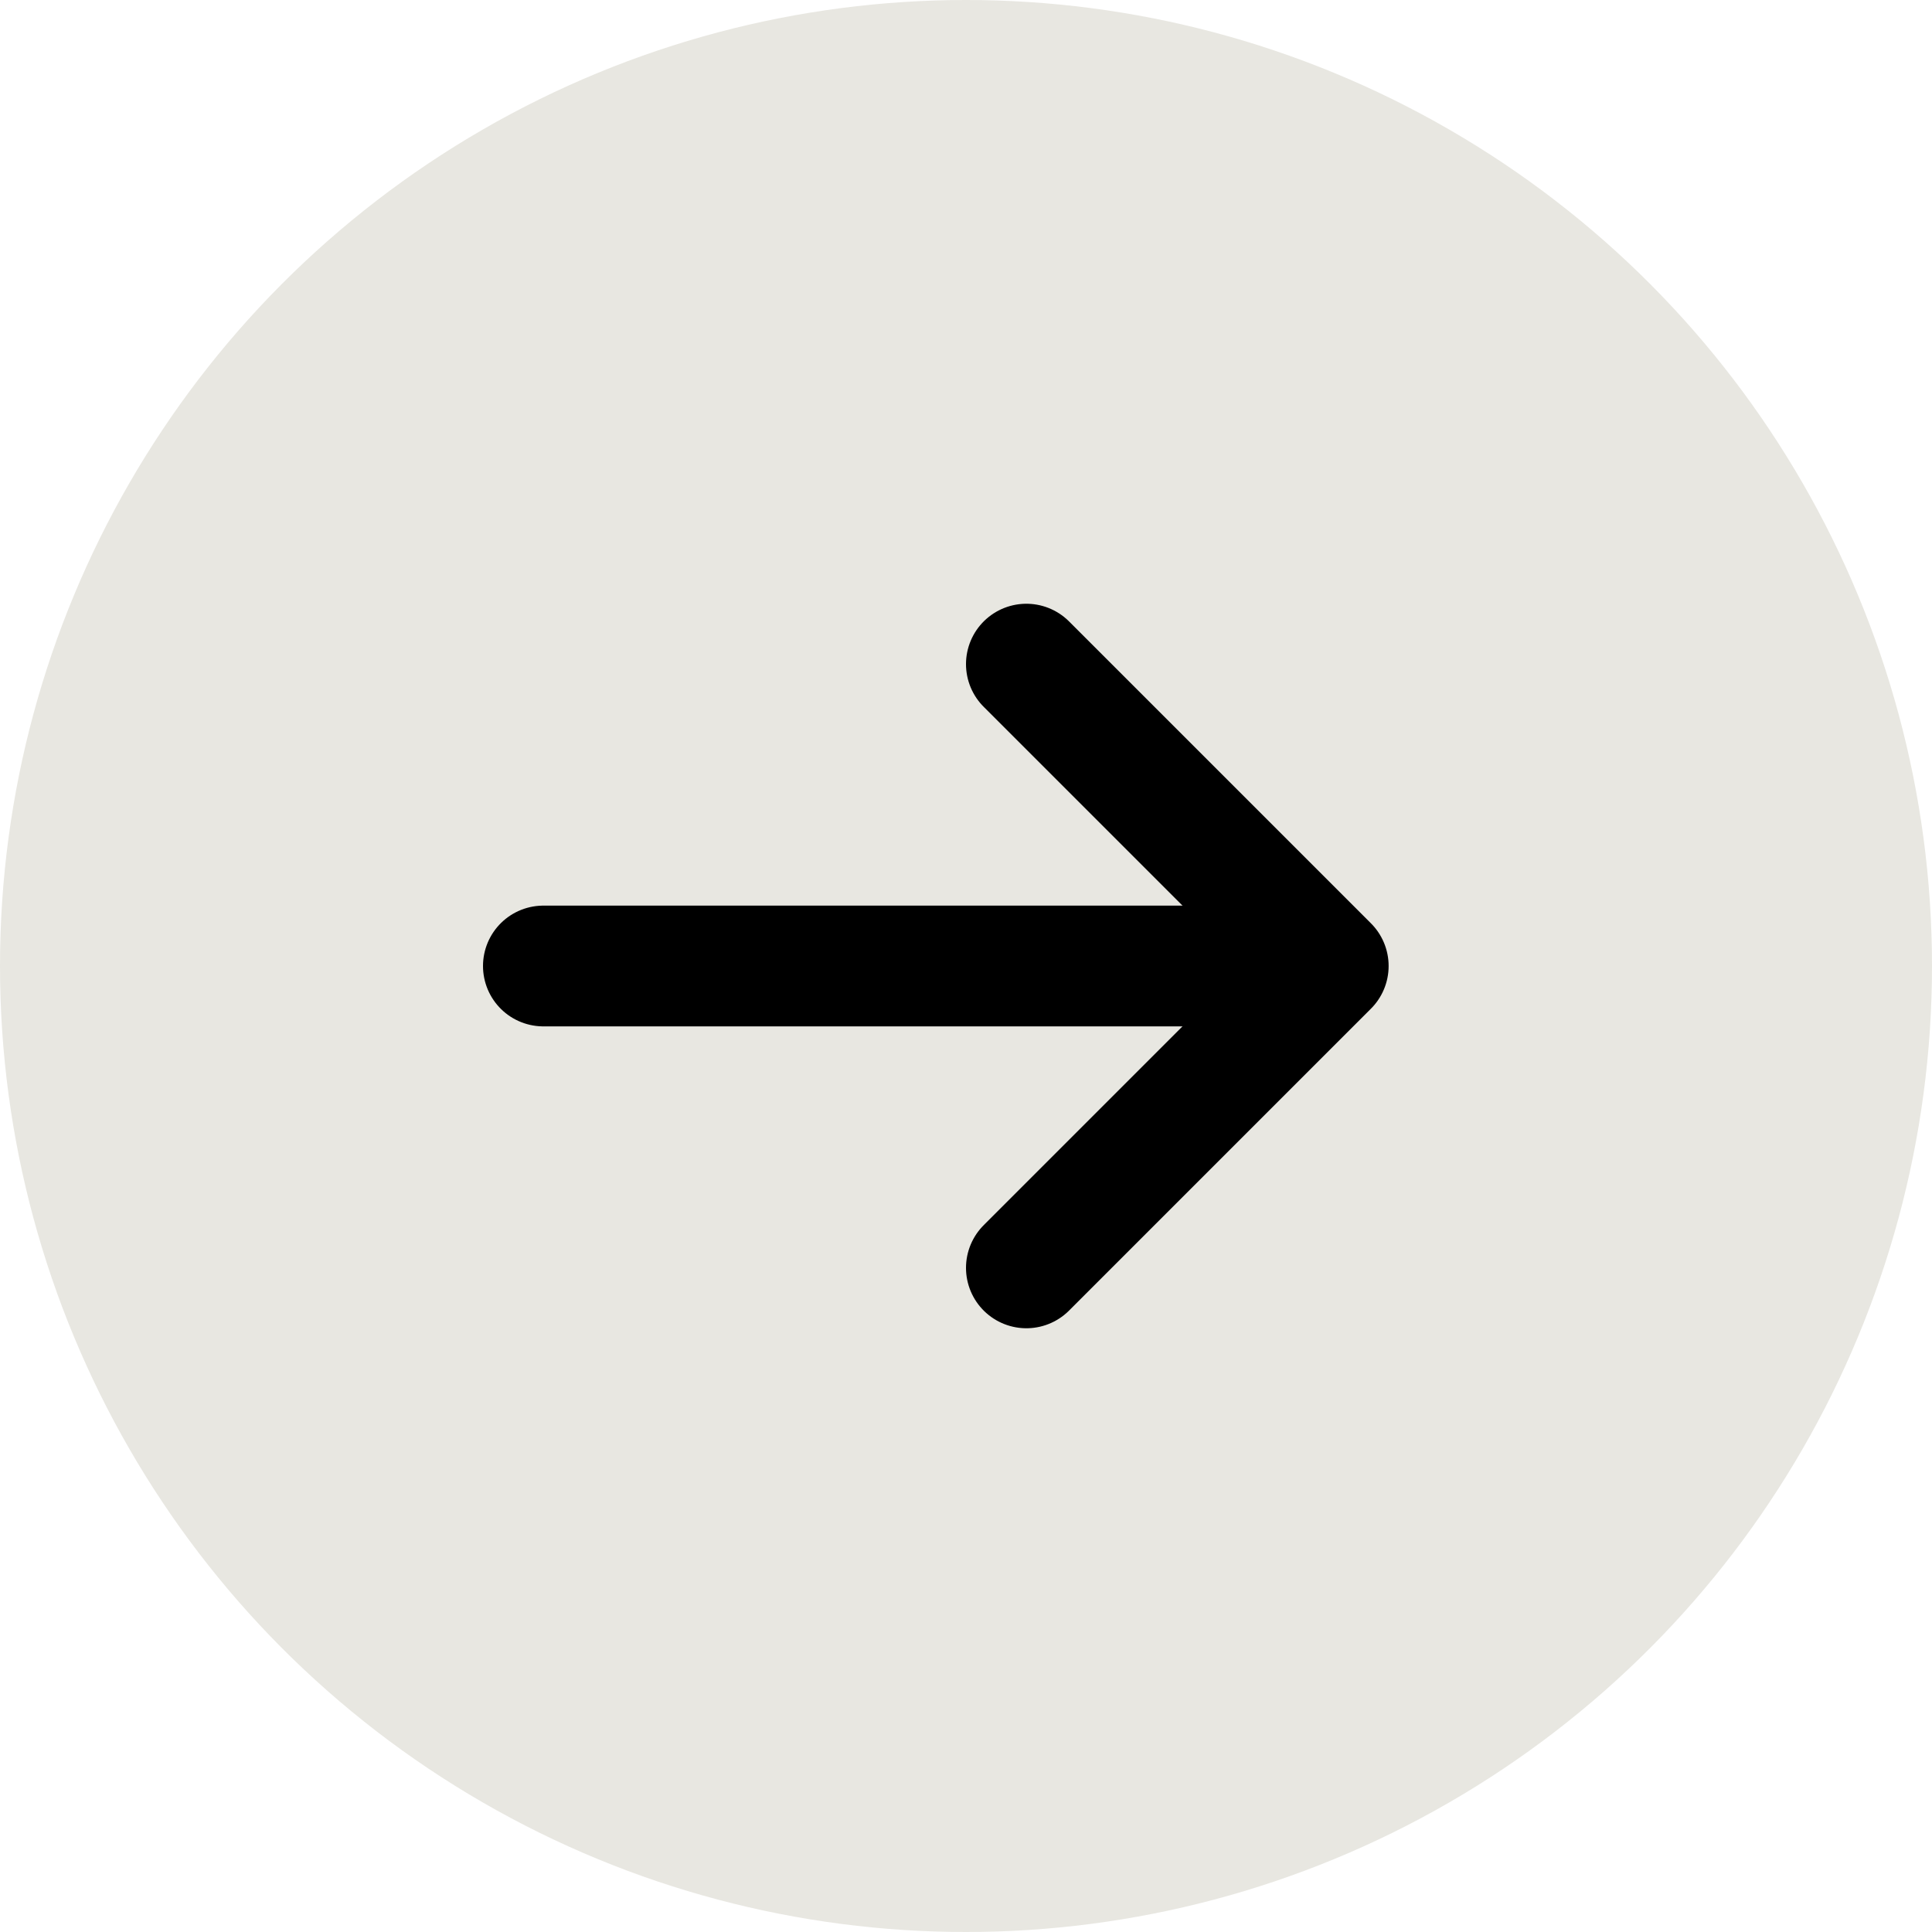 <svg width="32" height="32" viewBox="0 0 32 32" fill="none" xmlns="http://www.w3.org/2000/svg">
<circle cx="16" cy="16" r="16" transform="matrix(-1 0 0 1 32 0)" fill="#E8E7E1"/>
<path d="M9 16H21" stroke="black" stroke-width="2" stroke-linecap="round" stroke-linejoin="round"/>
<path d="M17 21L22 16L17 11" stroke="black" stroke-width="2" stroke-linecap="round" stroke-linejoin="round"/>
</svg>
